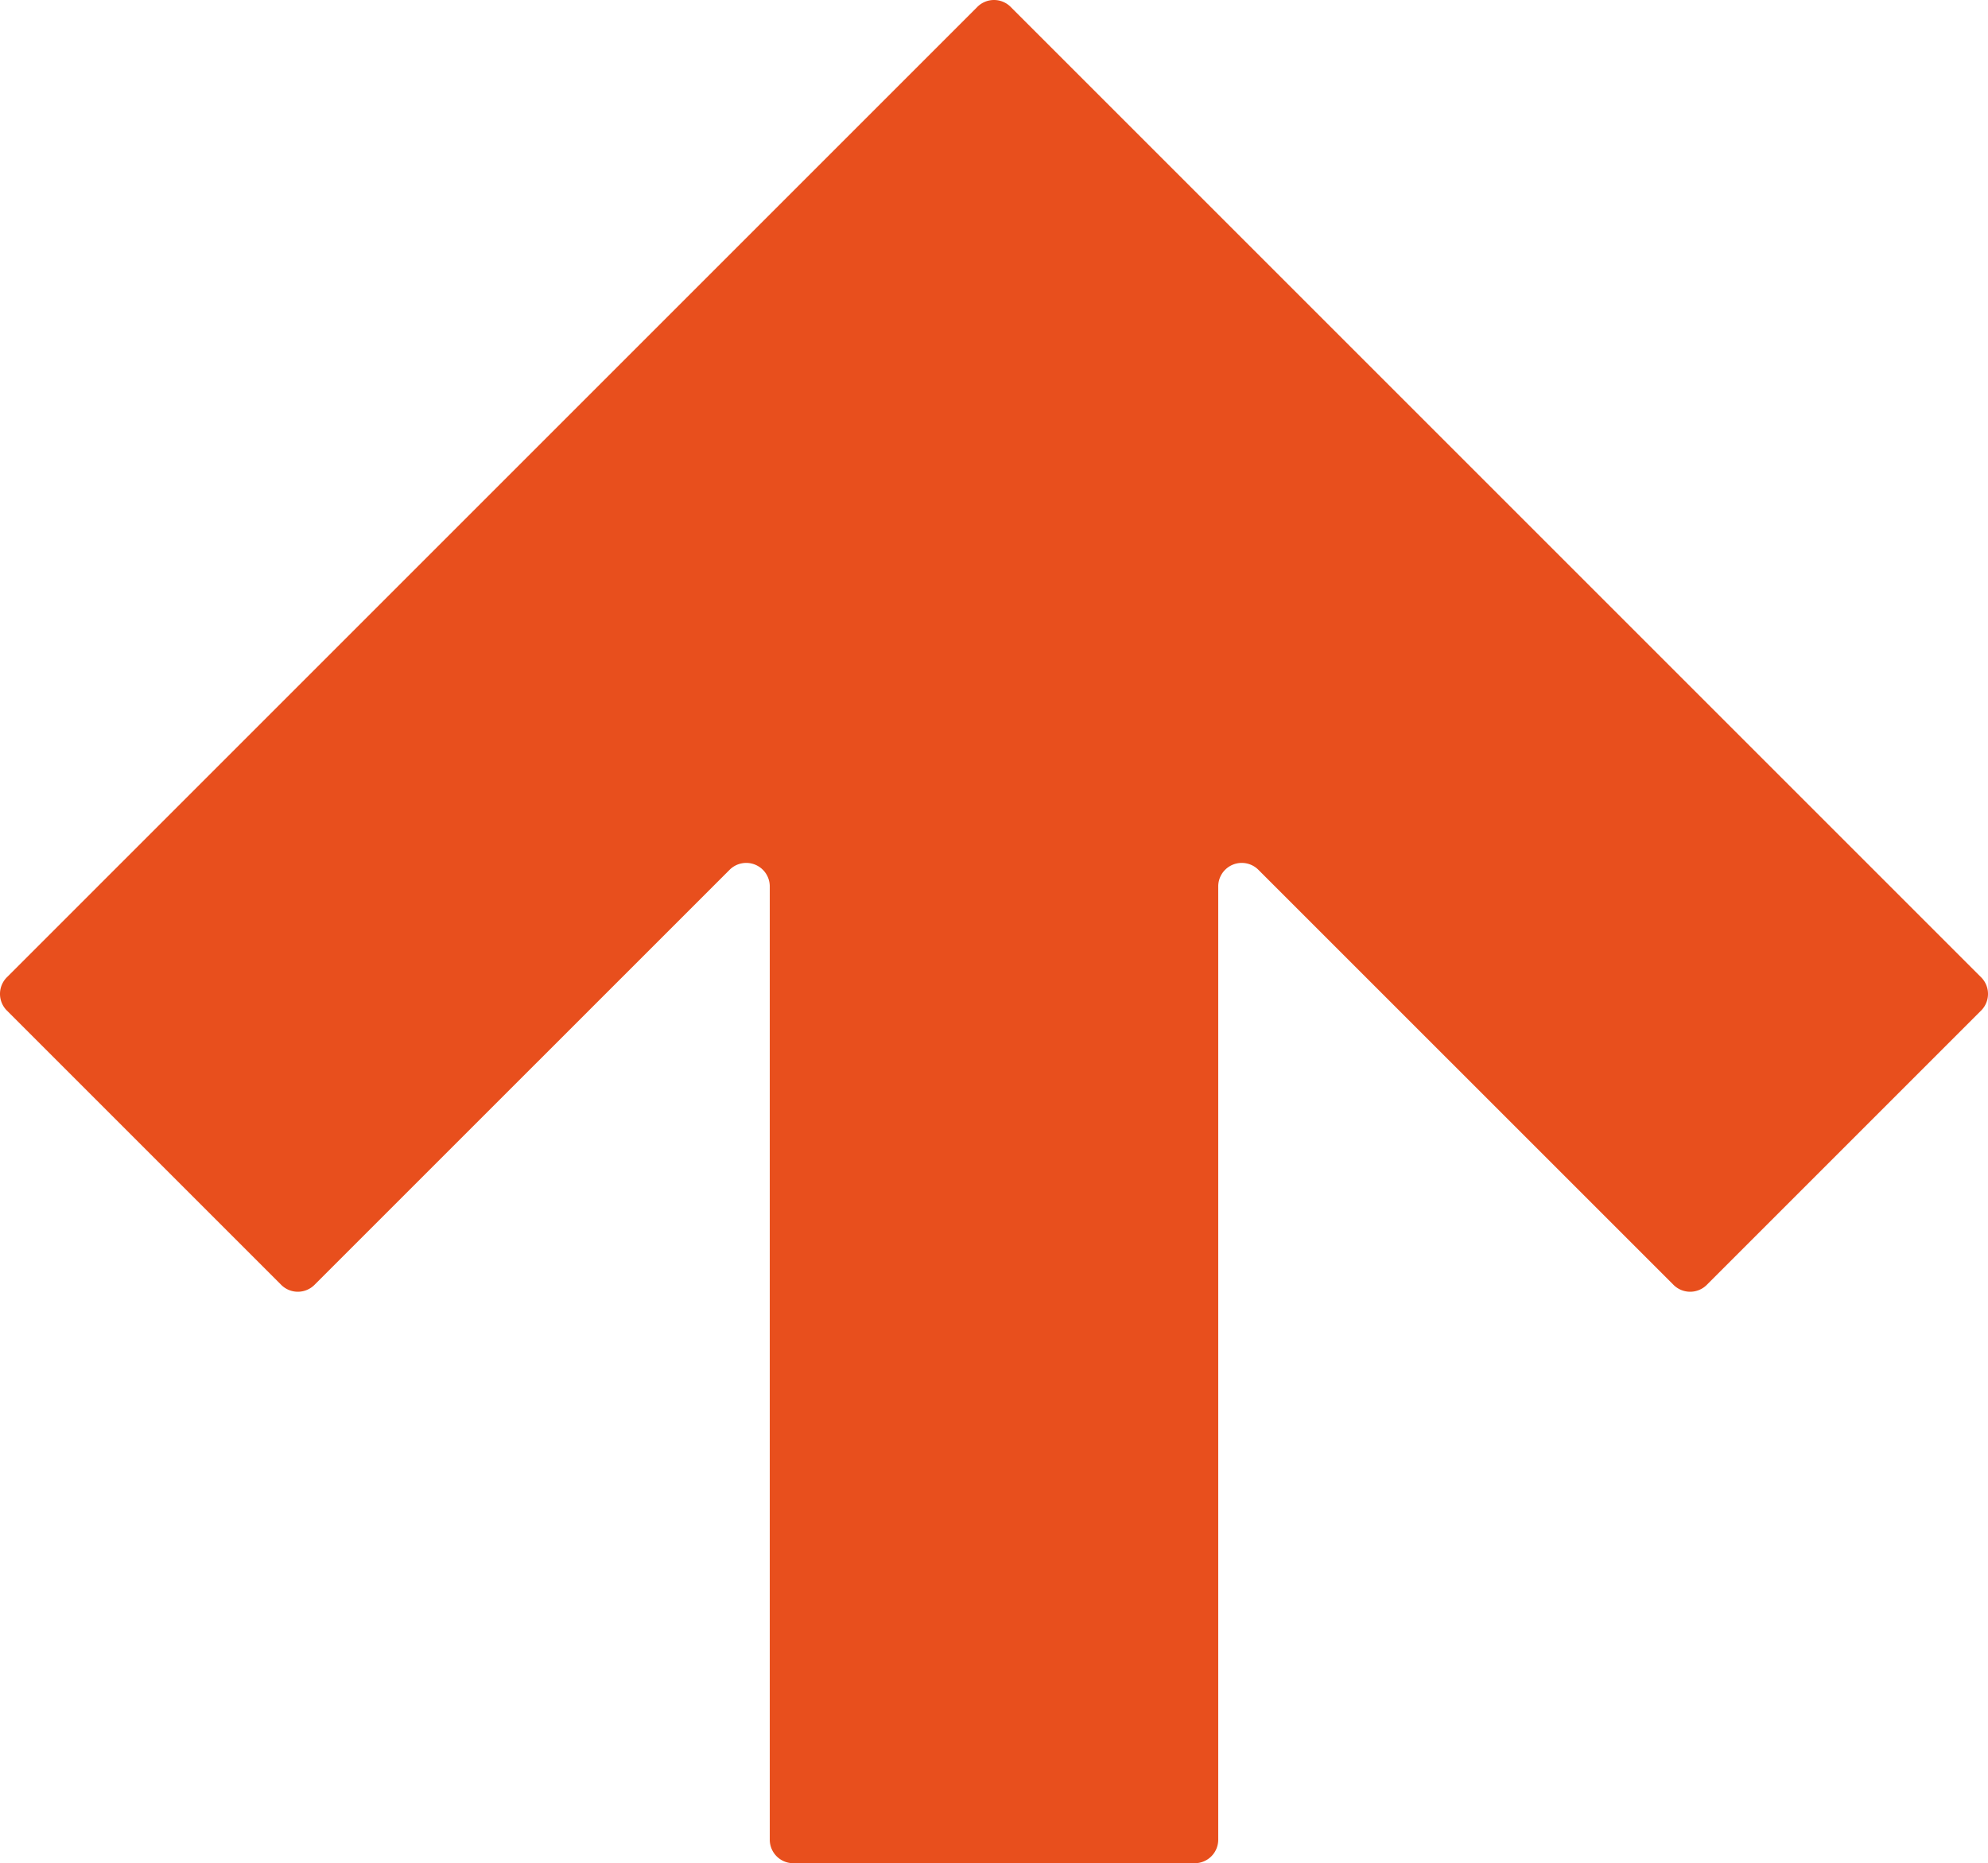 <?xml version="1.0" encoding="UTF-8"?> <svg xmlns="http://www.w3.org/2000/svg" viewBox="0 0 577.08 540.9"><defs><style>.cls-1{fill:#e84f1d;}</style></defs><g id="Vrstva_2" data-name="Vrstva 2"><g id="_ŽÓť_1" data-name="—ŽÓť_1"><path class="cls-1" d="M353.63,534.07V257.34a6.83,6.83,0,0,1,11.66-4.83L485.79,373a6.83,6.83,0,0,0,9.66,0l79.63-79.63a6.83,6.83,0,0,0,0-9.66L377.83,86.46,293.37,2a6.83,6.83,0,0,0-9.66,0L199.25,86.46,2,283.71a6.83,6.83,0,0,0,0,9.66L81.63,373a6.83,6.83,0,0,0,9.66,0l120.5-120.49a6.83,6.83,0,0,1,11.66,4.83V534.07a6.83,6.83,0,0,0,6.84,6.83H346.8A6.83,6.83,0,0,0,353.63,534.07Z"></path></g></g></svg> 